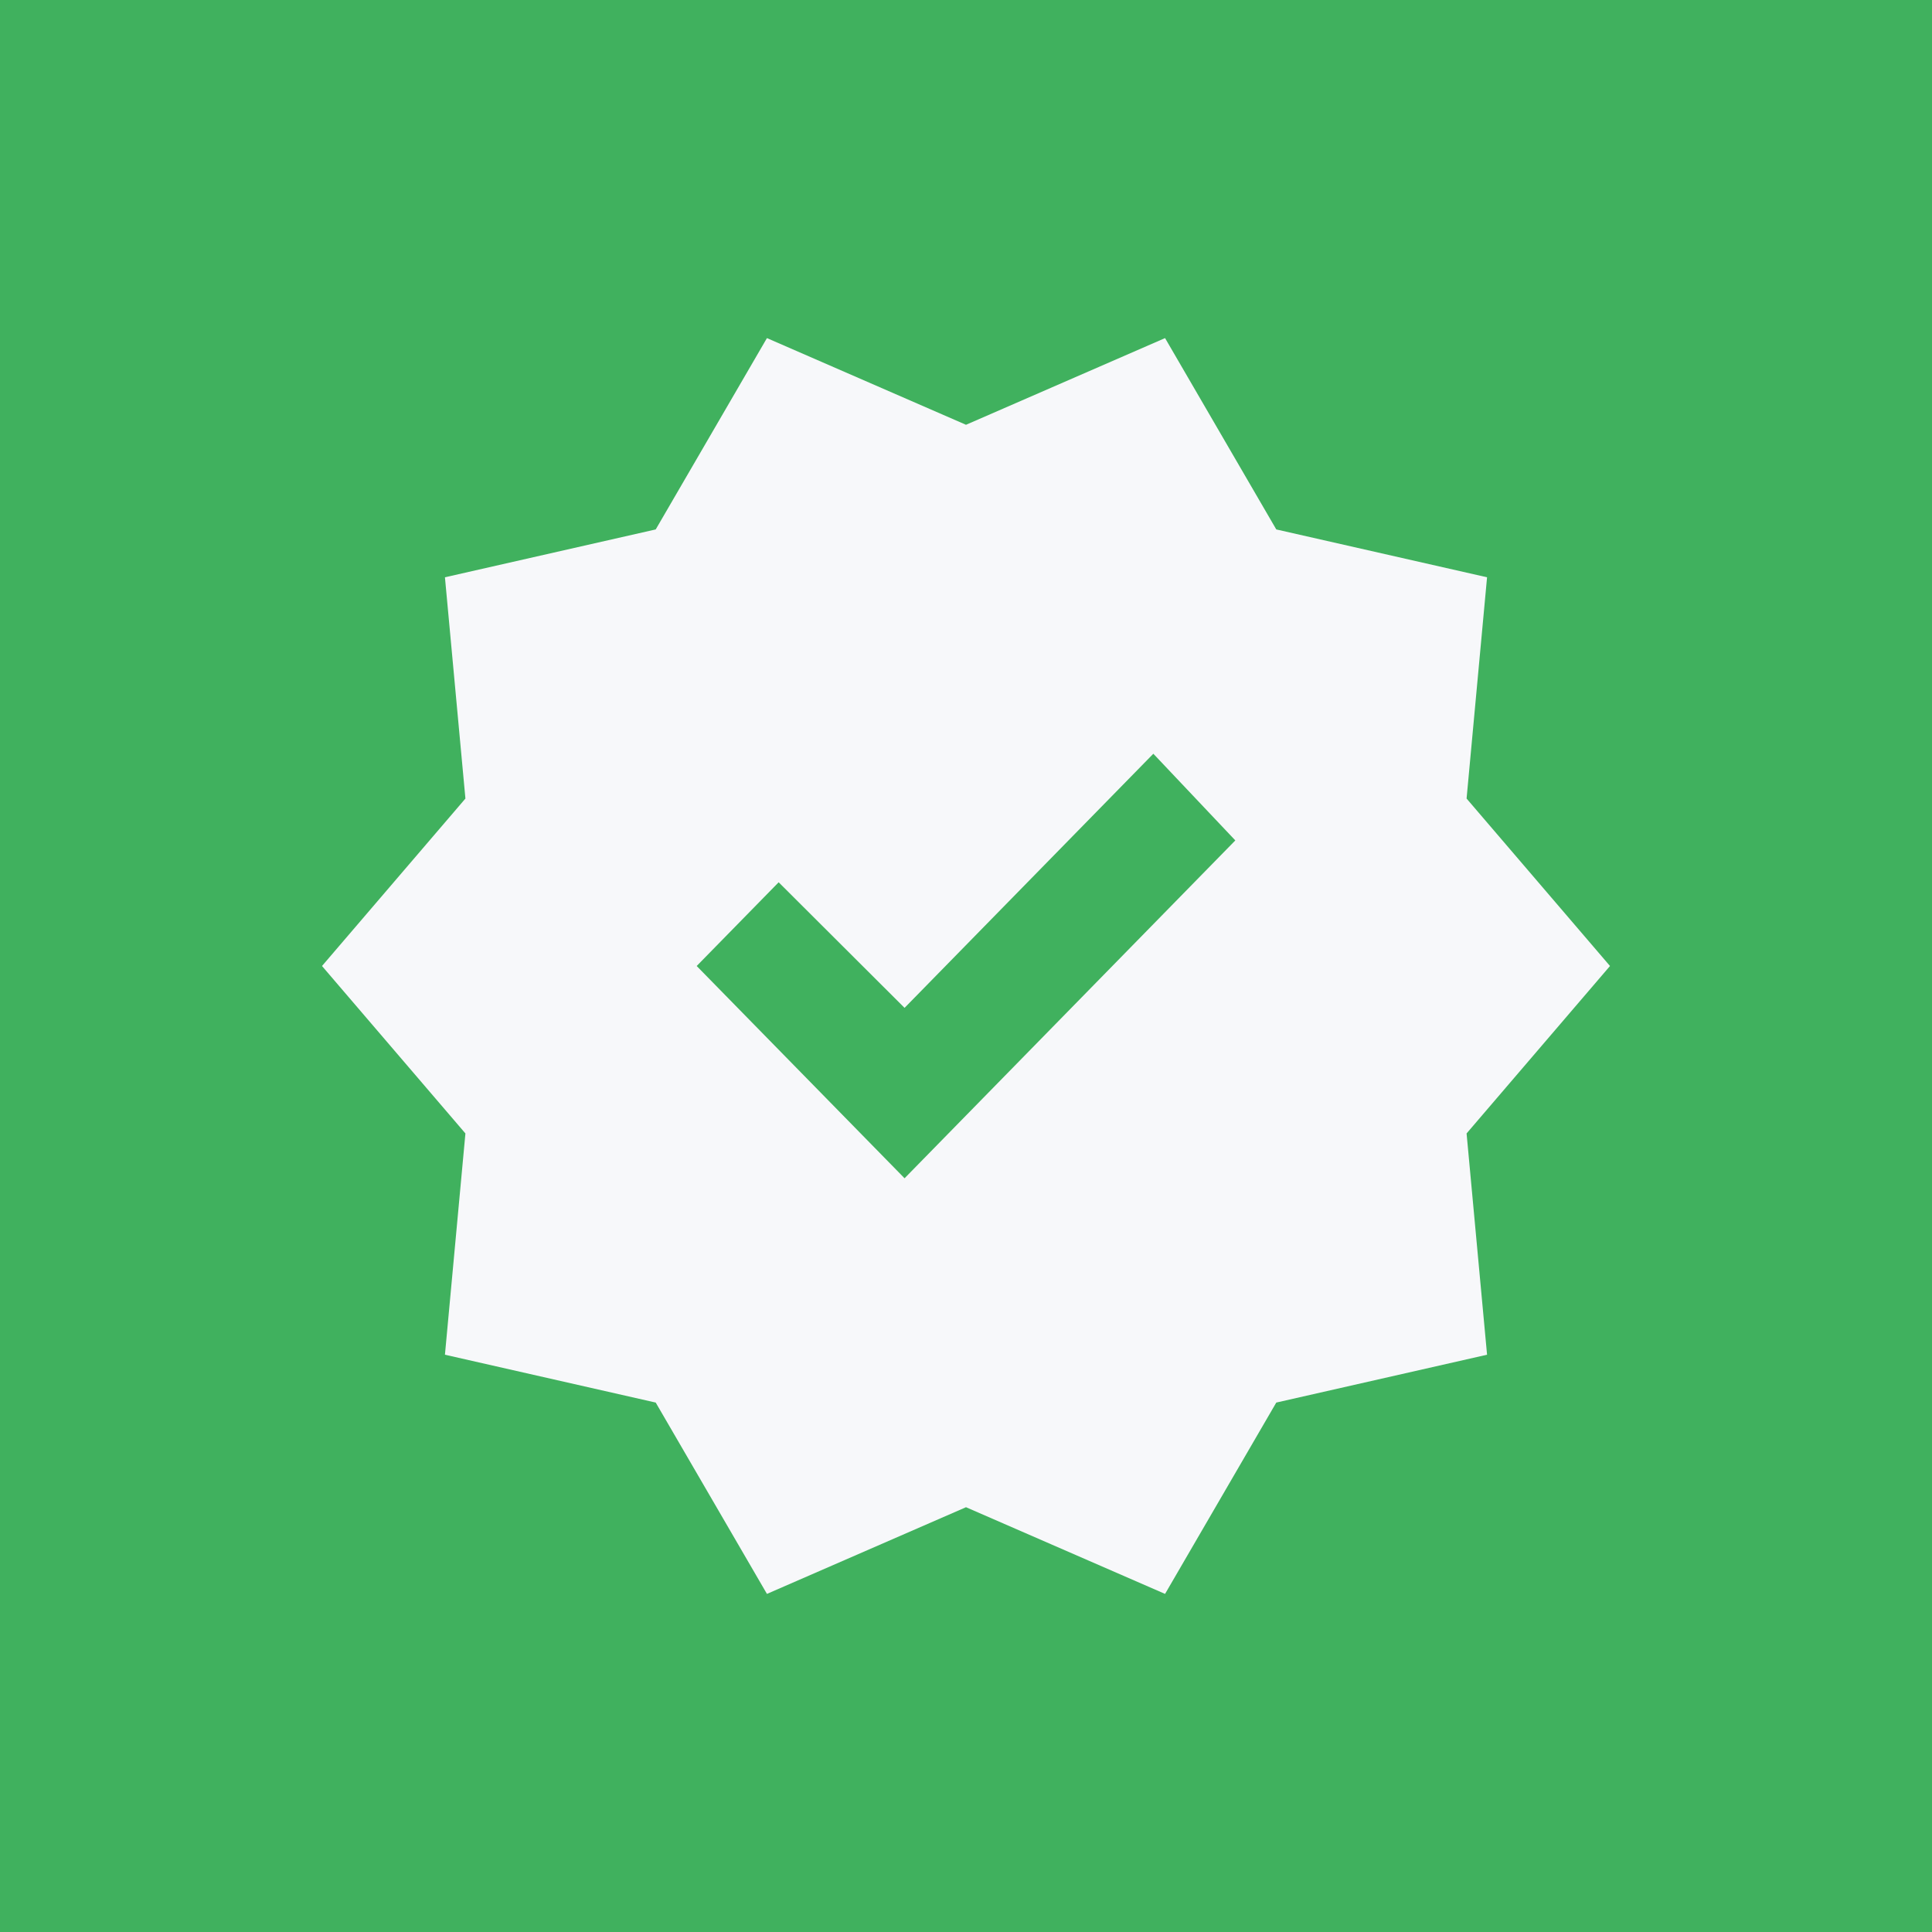 <?xml version="1.0" encoding="UTF-8"?> <svg xmlns="http://www.w3.org/2000/svg" width="30" height="30" viewBox="0 0 30 30" fill="none"><rect width="30" height="30" fill="#40B15E"></rect><path d="M11.909 24.75L10.182 21.779L6.909 21.036L7.227 17.6L5 15L7.227 12.4L6.909 8.964L10.182 8.221L11.909 5.25L15 6.596L18.091 5.25L19.818 8.221L23.091 8.964L22.773 12.4L25 15L22.773 17.6L23.091 21.036L19.818 21.779L18.091 24.75L15 23.404L11.909 24.75ZM14.046 18.296L19.182 13.05L17.909 11.704L14.046 15.65L12.091 13.7L10.818 15L14.046 18.296Z" fill="#F7F8FA"></path></svg> 